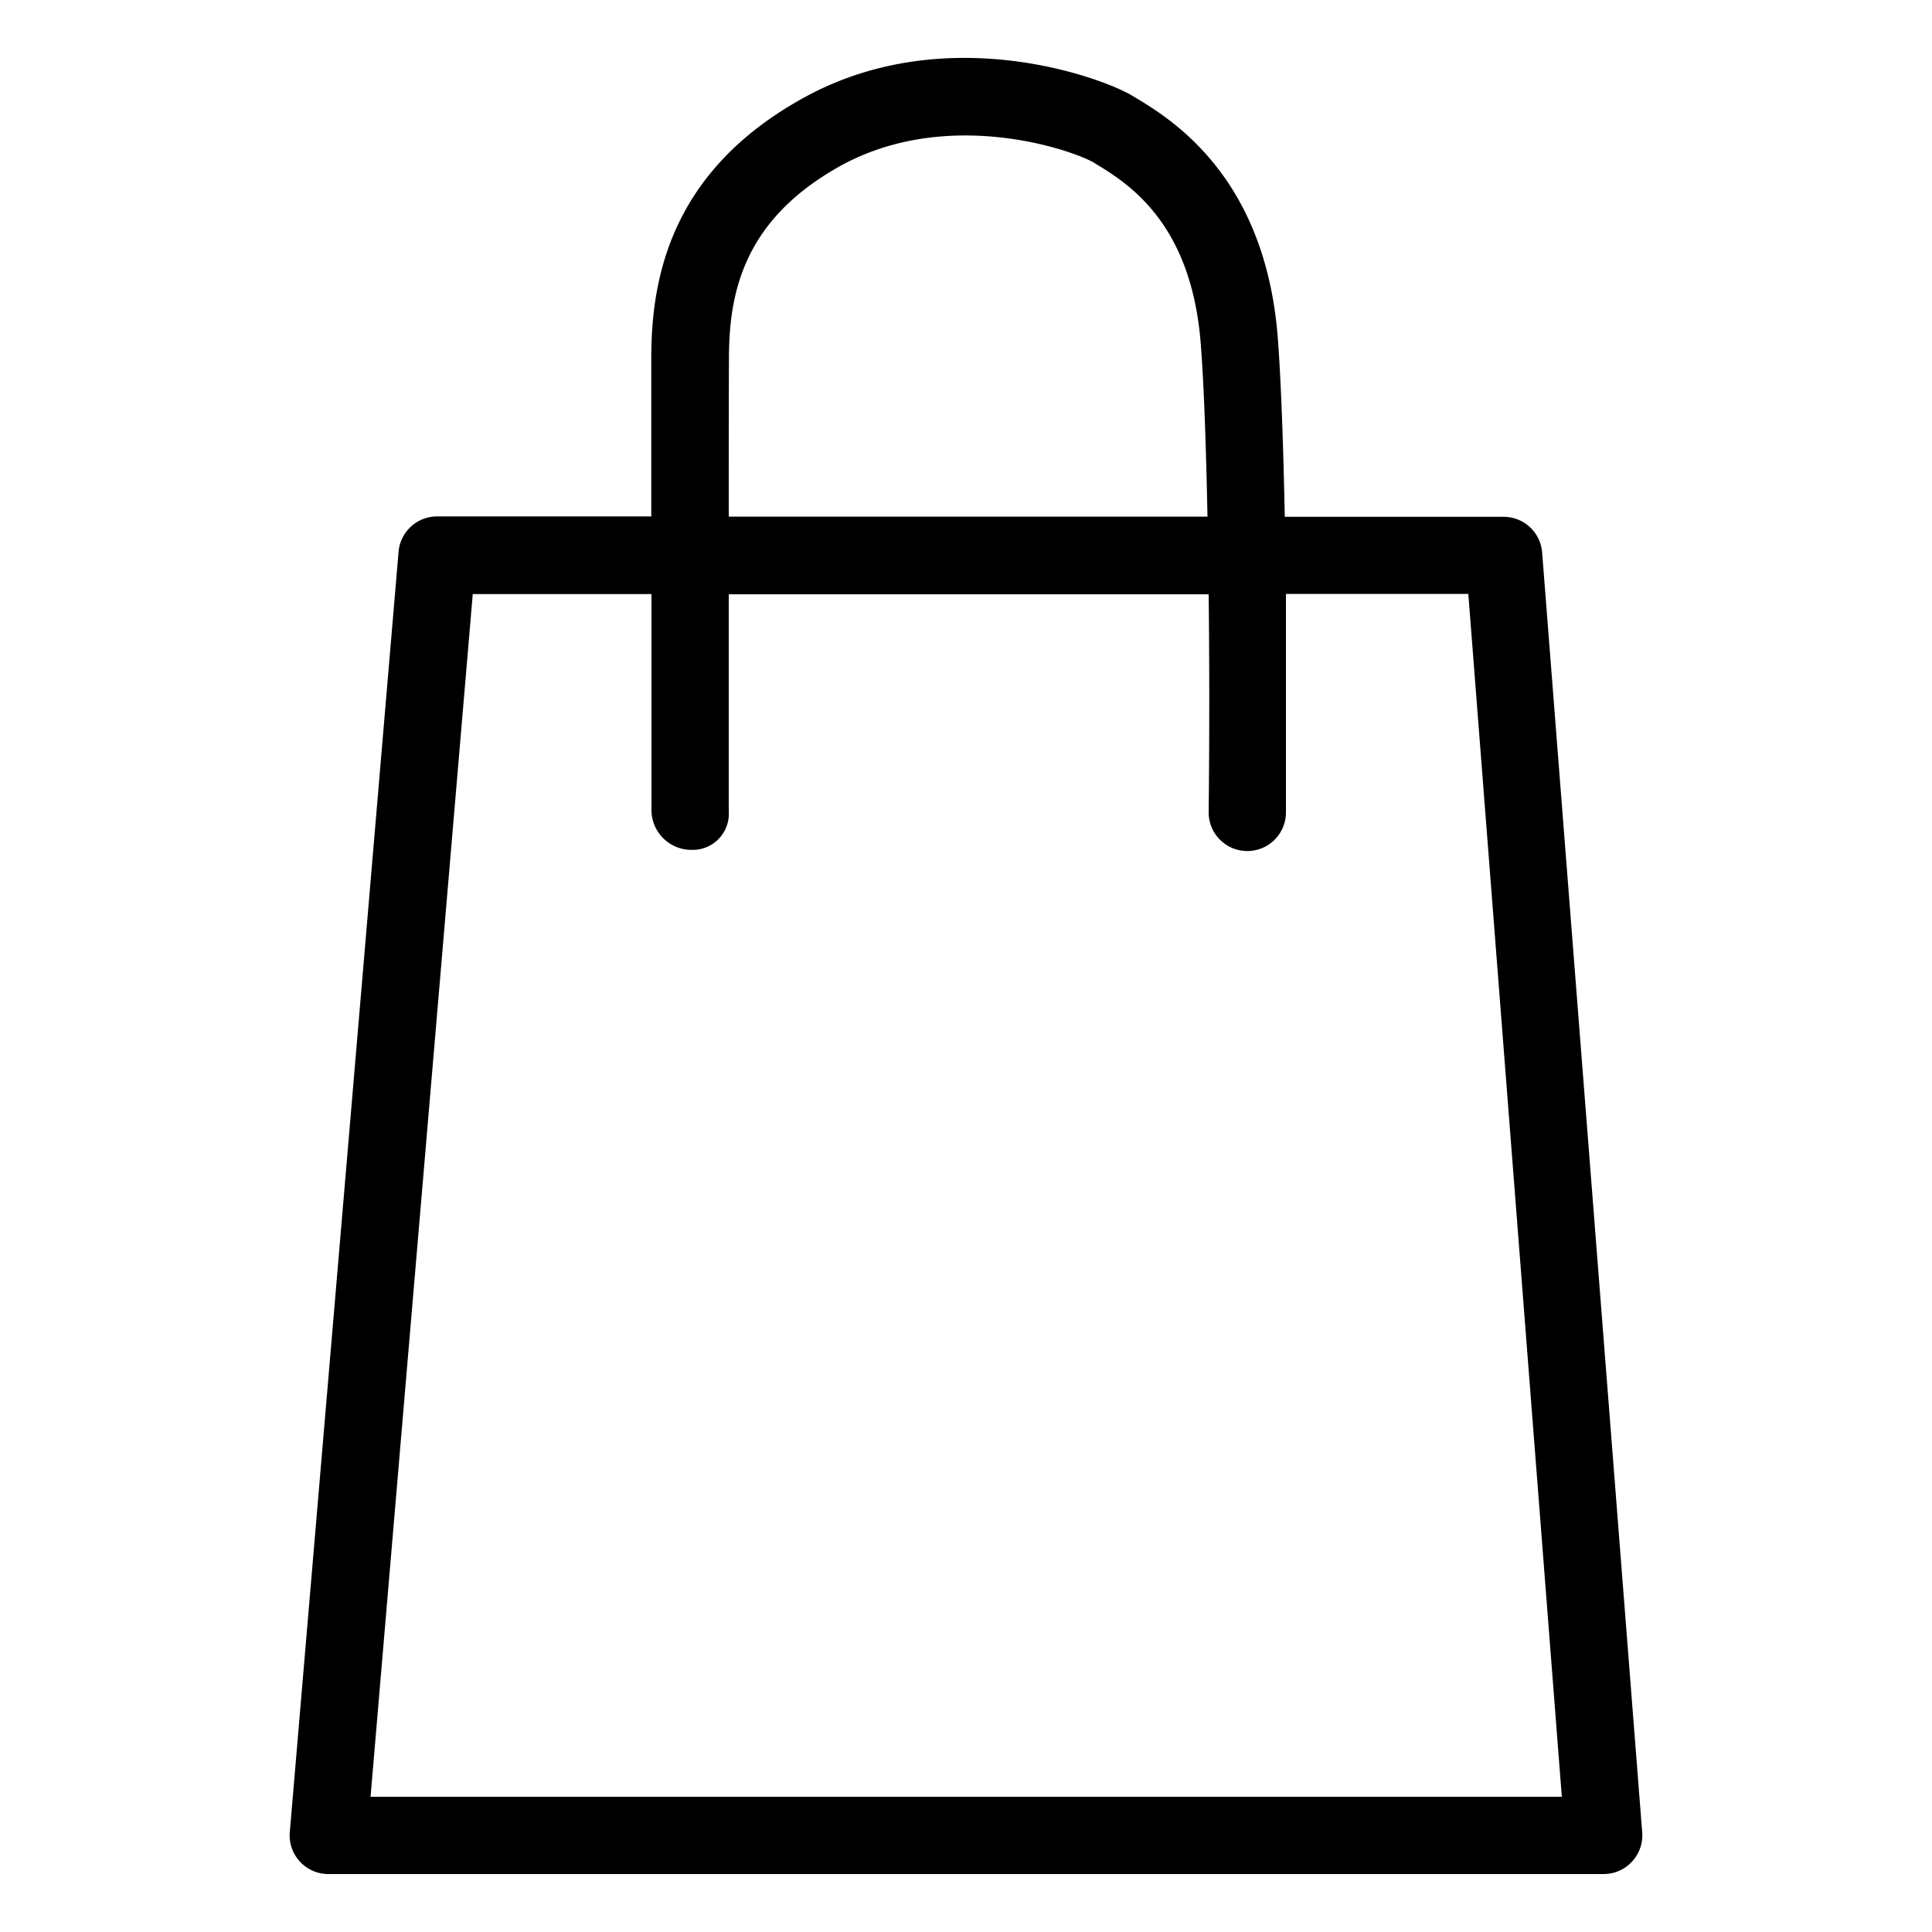 <svg id="Layer_1" data-name="Layer 1" xmlns="http://www.w3.org/2000/svg" viewBox="0 0 100 100"><title>Artboard 9</title><path d="M79.82,28.59a2,2,0,0,0-2-1.84H66.5c-.07-3.44-.18-6.77-.35-9.11-.61-8.58-5.61-11.54-7.57-12.7C57,4,49,1.05,41.71,5c-7.13,3.87-8,9.6-8,13.56,0,1.86,0,4.89,0,8.17H22.63a2,2,0,0,0-2,1.83L15,94.83A2,2,0,0,0,17,97H83a2,2,0,0,0,1.47-.64A2,2,0,0,0,85,94.84Zm-42.09-10c0-3.4.72-7.25,5.89-10.07,5.61-3,12-.7,13-.1,1.64,1,5.08,3,5.54,9.5.17,2.24.27,5.46.34,8.82H37.72C37.72,23.48,37.72,20.45,37.73,18.6ZM19.18,93l5.29-62.25h9.25c0,5.82,0,11.24,0,11.24a2.07,2.07,0,0,0,2.09,2,1.87,1.87,0,0,0,1.91-2s0-5.42,0-11.23H62.56c.07,5.89,0,11.2,0,11.29a2,2,0,0,0,2,2h0a2,2,0,0,0,2-2c0-.39,0-5.55,0-11.31H76L80.84,93Z"/></svg>